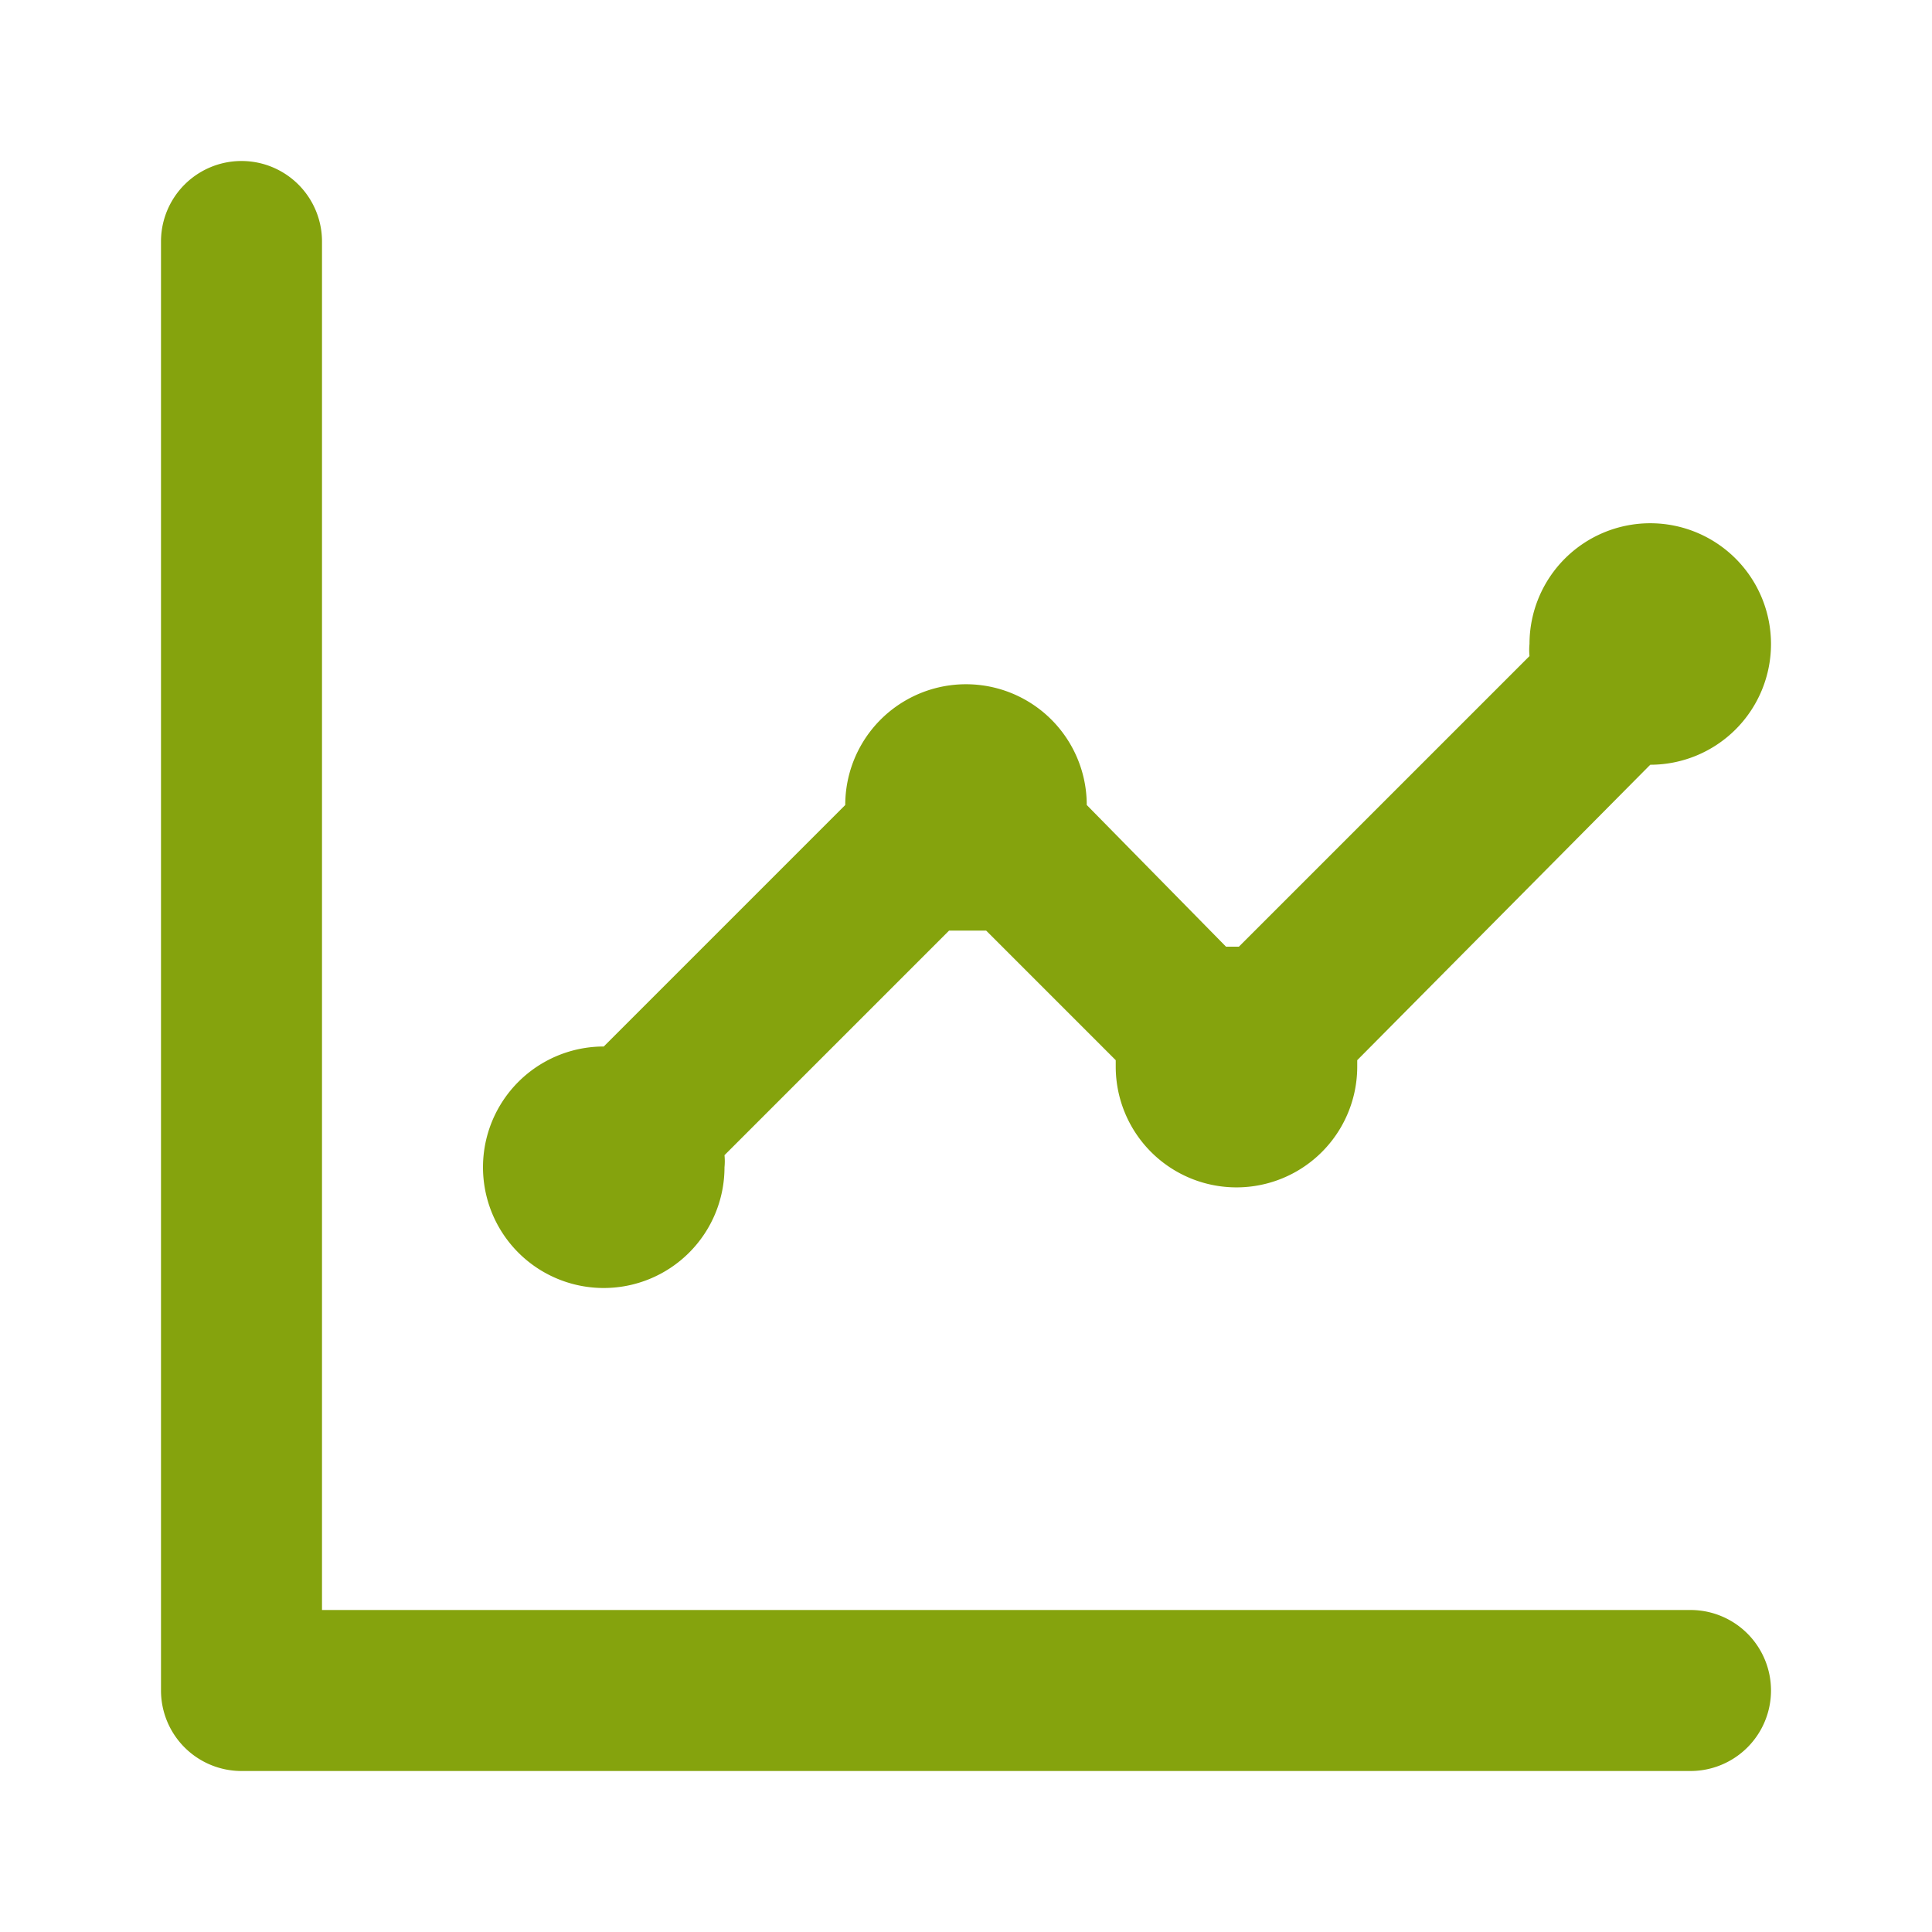 <svg xmlns="http://www.w3.org/2000/svg" width="60" height="60" viewBox="0 0 60 60">
  <g id="グループ_291" data-name="グループ 291" transform="translate(-3226 -3880)">
    <rect id="長方形_415" data-name="長方形 415" width="60" height="60" transform="translate(3226 3880)" fill="#fff"/>
    <path id="chart-line" d="M15.25,37A3.75,3.75,0,0,0,19,33.25a1.925,1.925,0,0,0,0-.375L25.975,25.9h1.15l4.025,4.025v.2a3.75,3.75,0,1,0,7.5,0v-.2l9.1-9.175h0A3.75,3.75,0,1,0,44,17a1.925,1.925,0,0,0,0,.375L34.975,26.4h-.4L30.25,22a3.75,3.75,0,0,0-7.5,0l-7.5,7.5h0a3.75,3.75,0,0,0,0,7.5ZM49,47H6.5V4.5a2.5,2.5,0,1,0-5,0v45A2.5,2.5,0,0,0,4,52H49a2.5,2.5,0,0,0,0-5Z" transform="translate(3229.5 3883)" fill="#85a30d"/>
  </g>
</svg>

